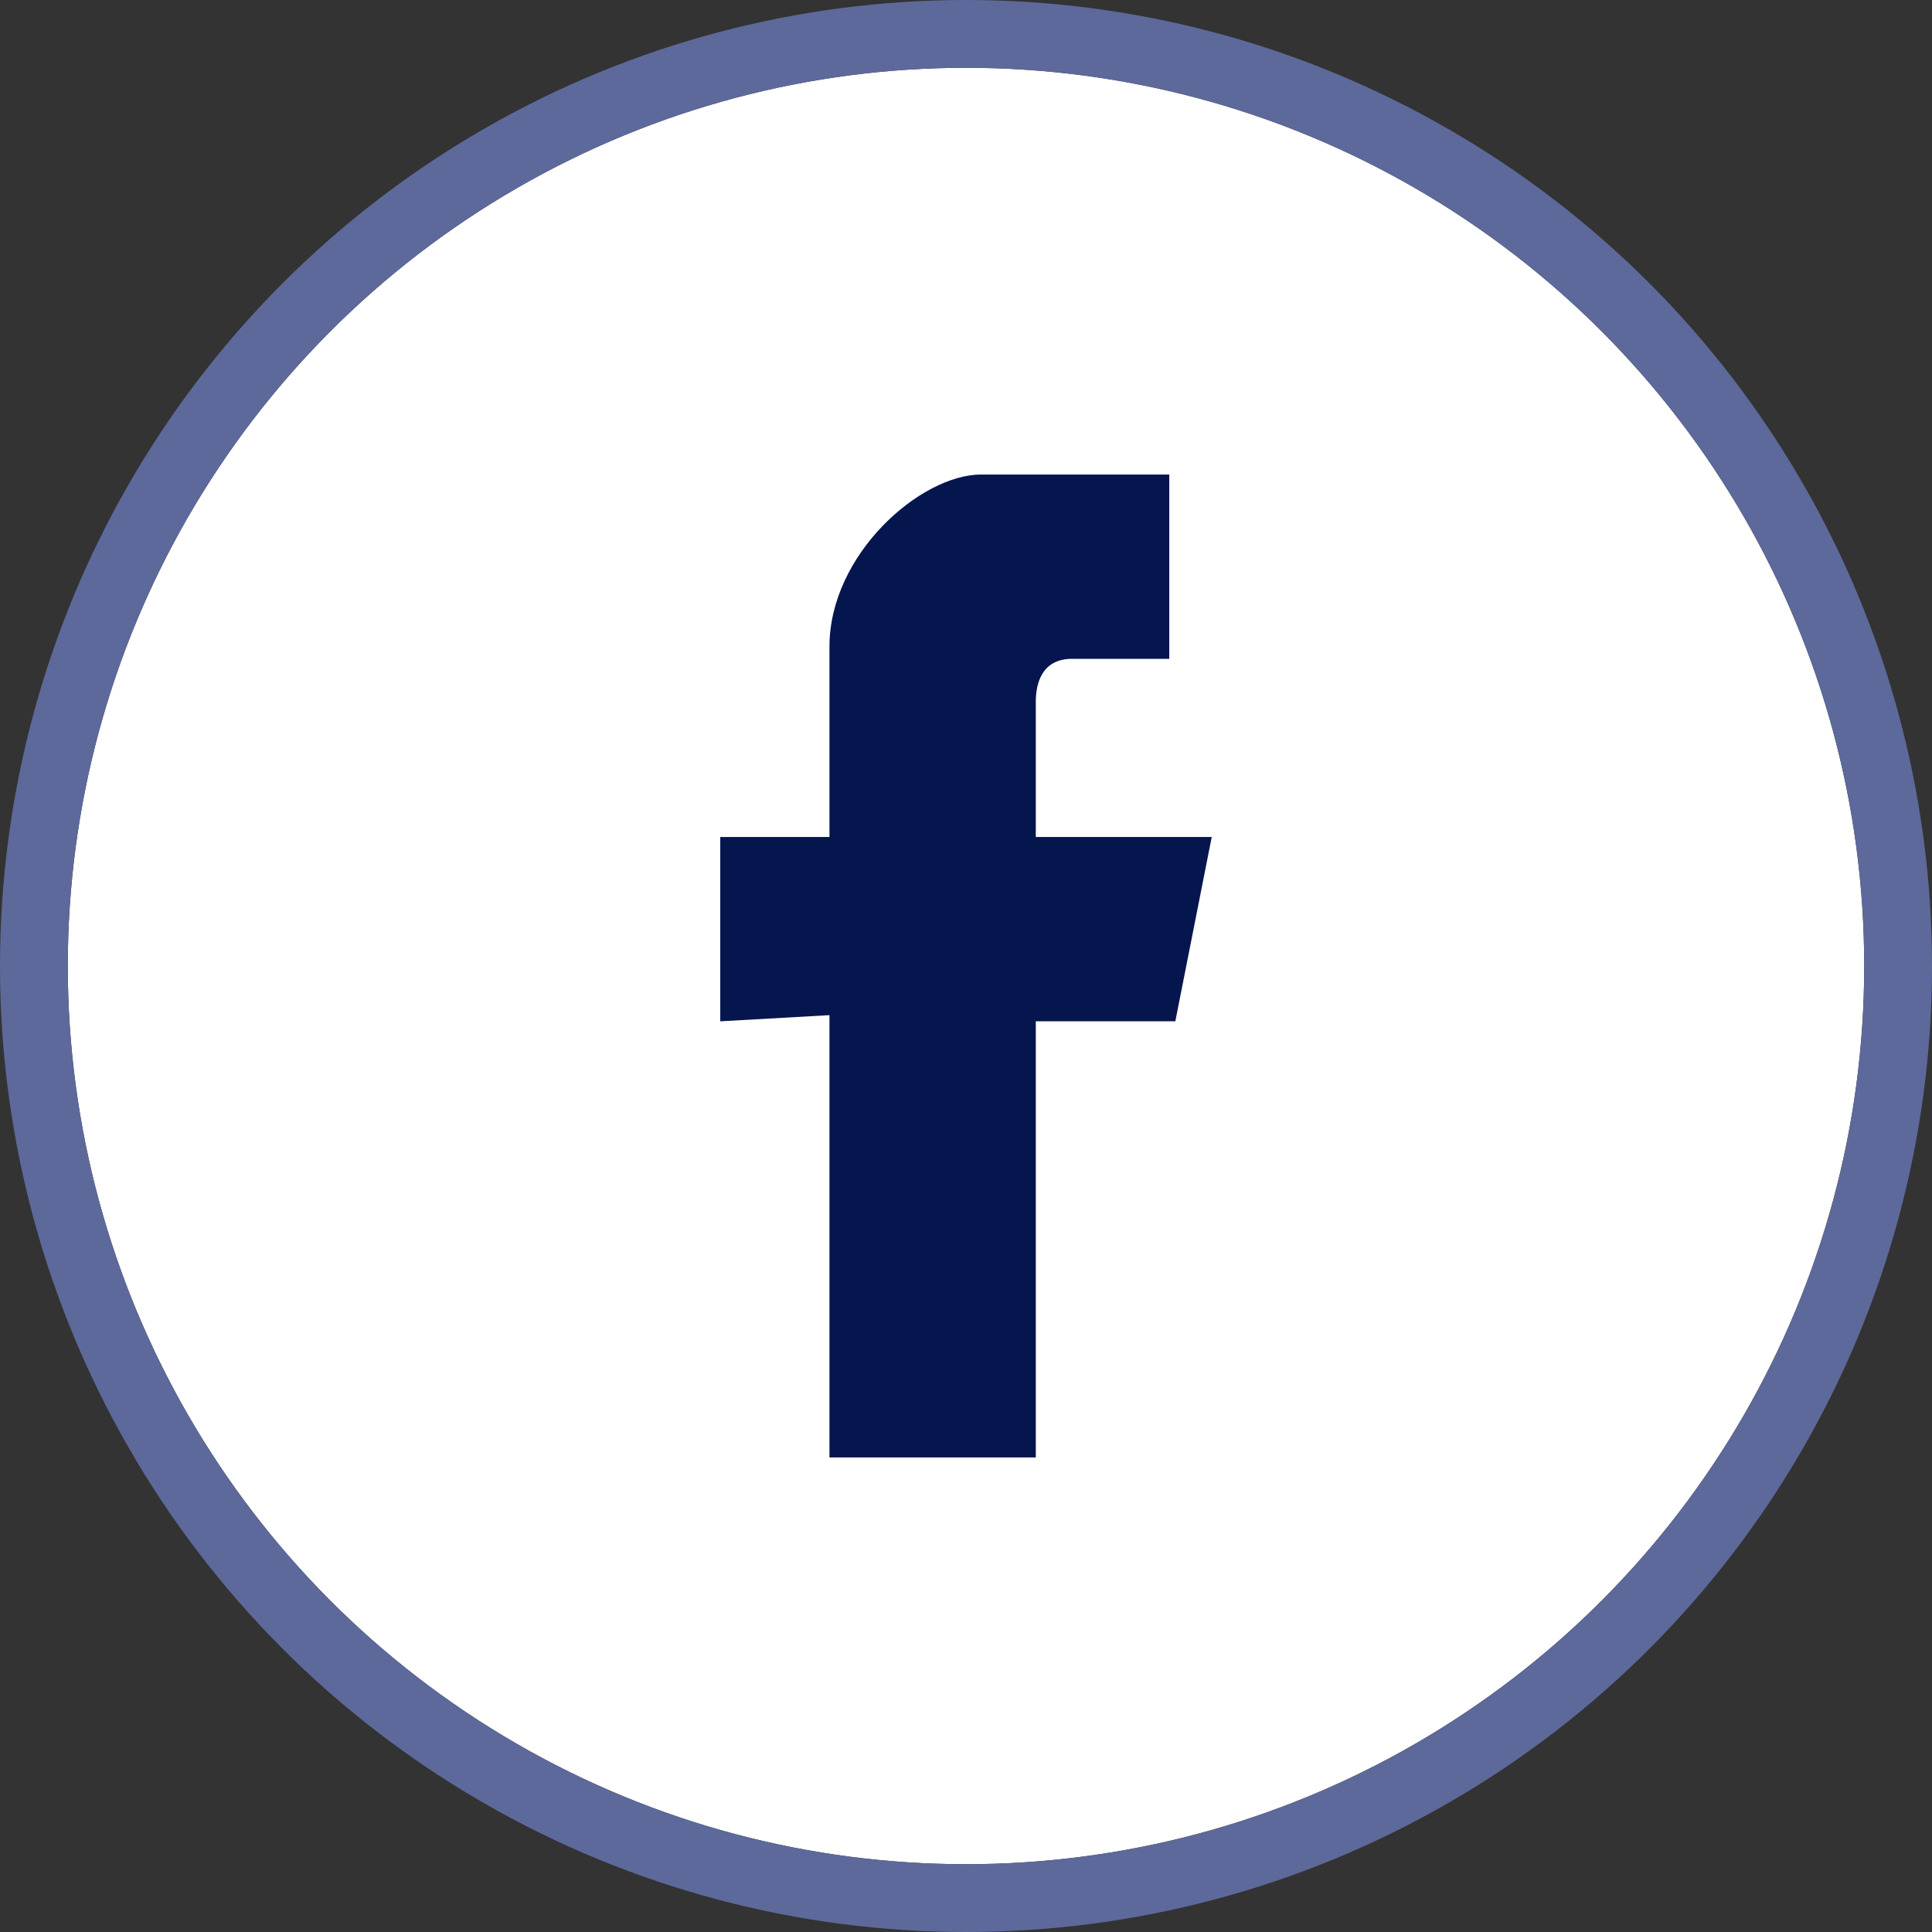 <svg xmlns="http://www.w3.org/2000/svg" width="57" height="57" viewBox="0 0 57 57">
  <rect x="0" y="0" width="57" height="57" fill="#333333" stroke="none"/>
  <g id="グループ_1717" data-name="グループ 1717" transform="translate(-1321 -571)">
    <g id="楕円形_41" data-name="楕円形 41" transform="translate(1323 573)" fill="#fff" stroke="#5d699a" stroke-width="2">
      <circle cx="26.5" cy="26.5" r="26.5" stroke="none"/>
      <circle cx="26.5" cy="26.5" r="27.5" fill="none"/>
    </g>
    <path id="パス_5" data-name="パス 5" d="M3.222,15.95V29H9.309V16.131h4.117L14.5,10.694H9.309V6.706c0-.544.179-1.269,1.074-1.269h2.864V0H7.7C5.907,0,3.222,2.356,3.222,5.075v5.619H0v5.438Z" transform="translate(1342.25 585)" fill="#05154e" fill-rule="evenodd"/>
  </g>
</svg>
